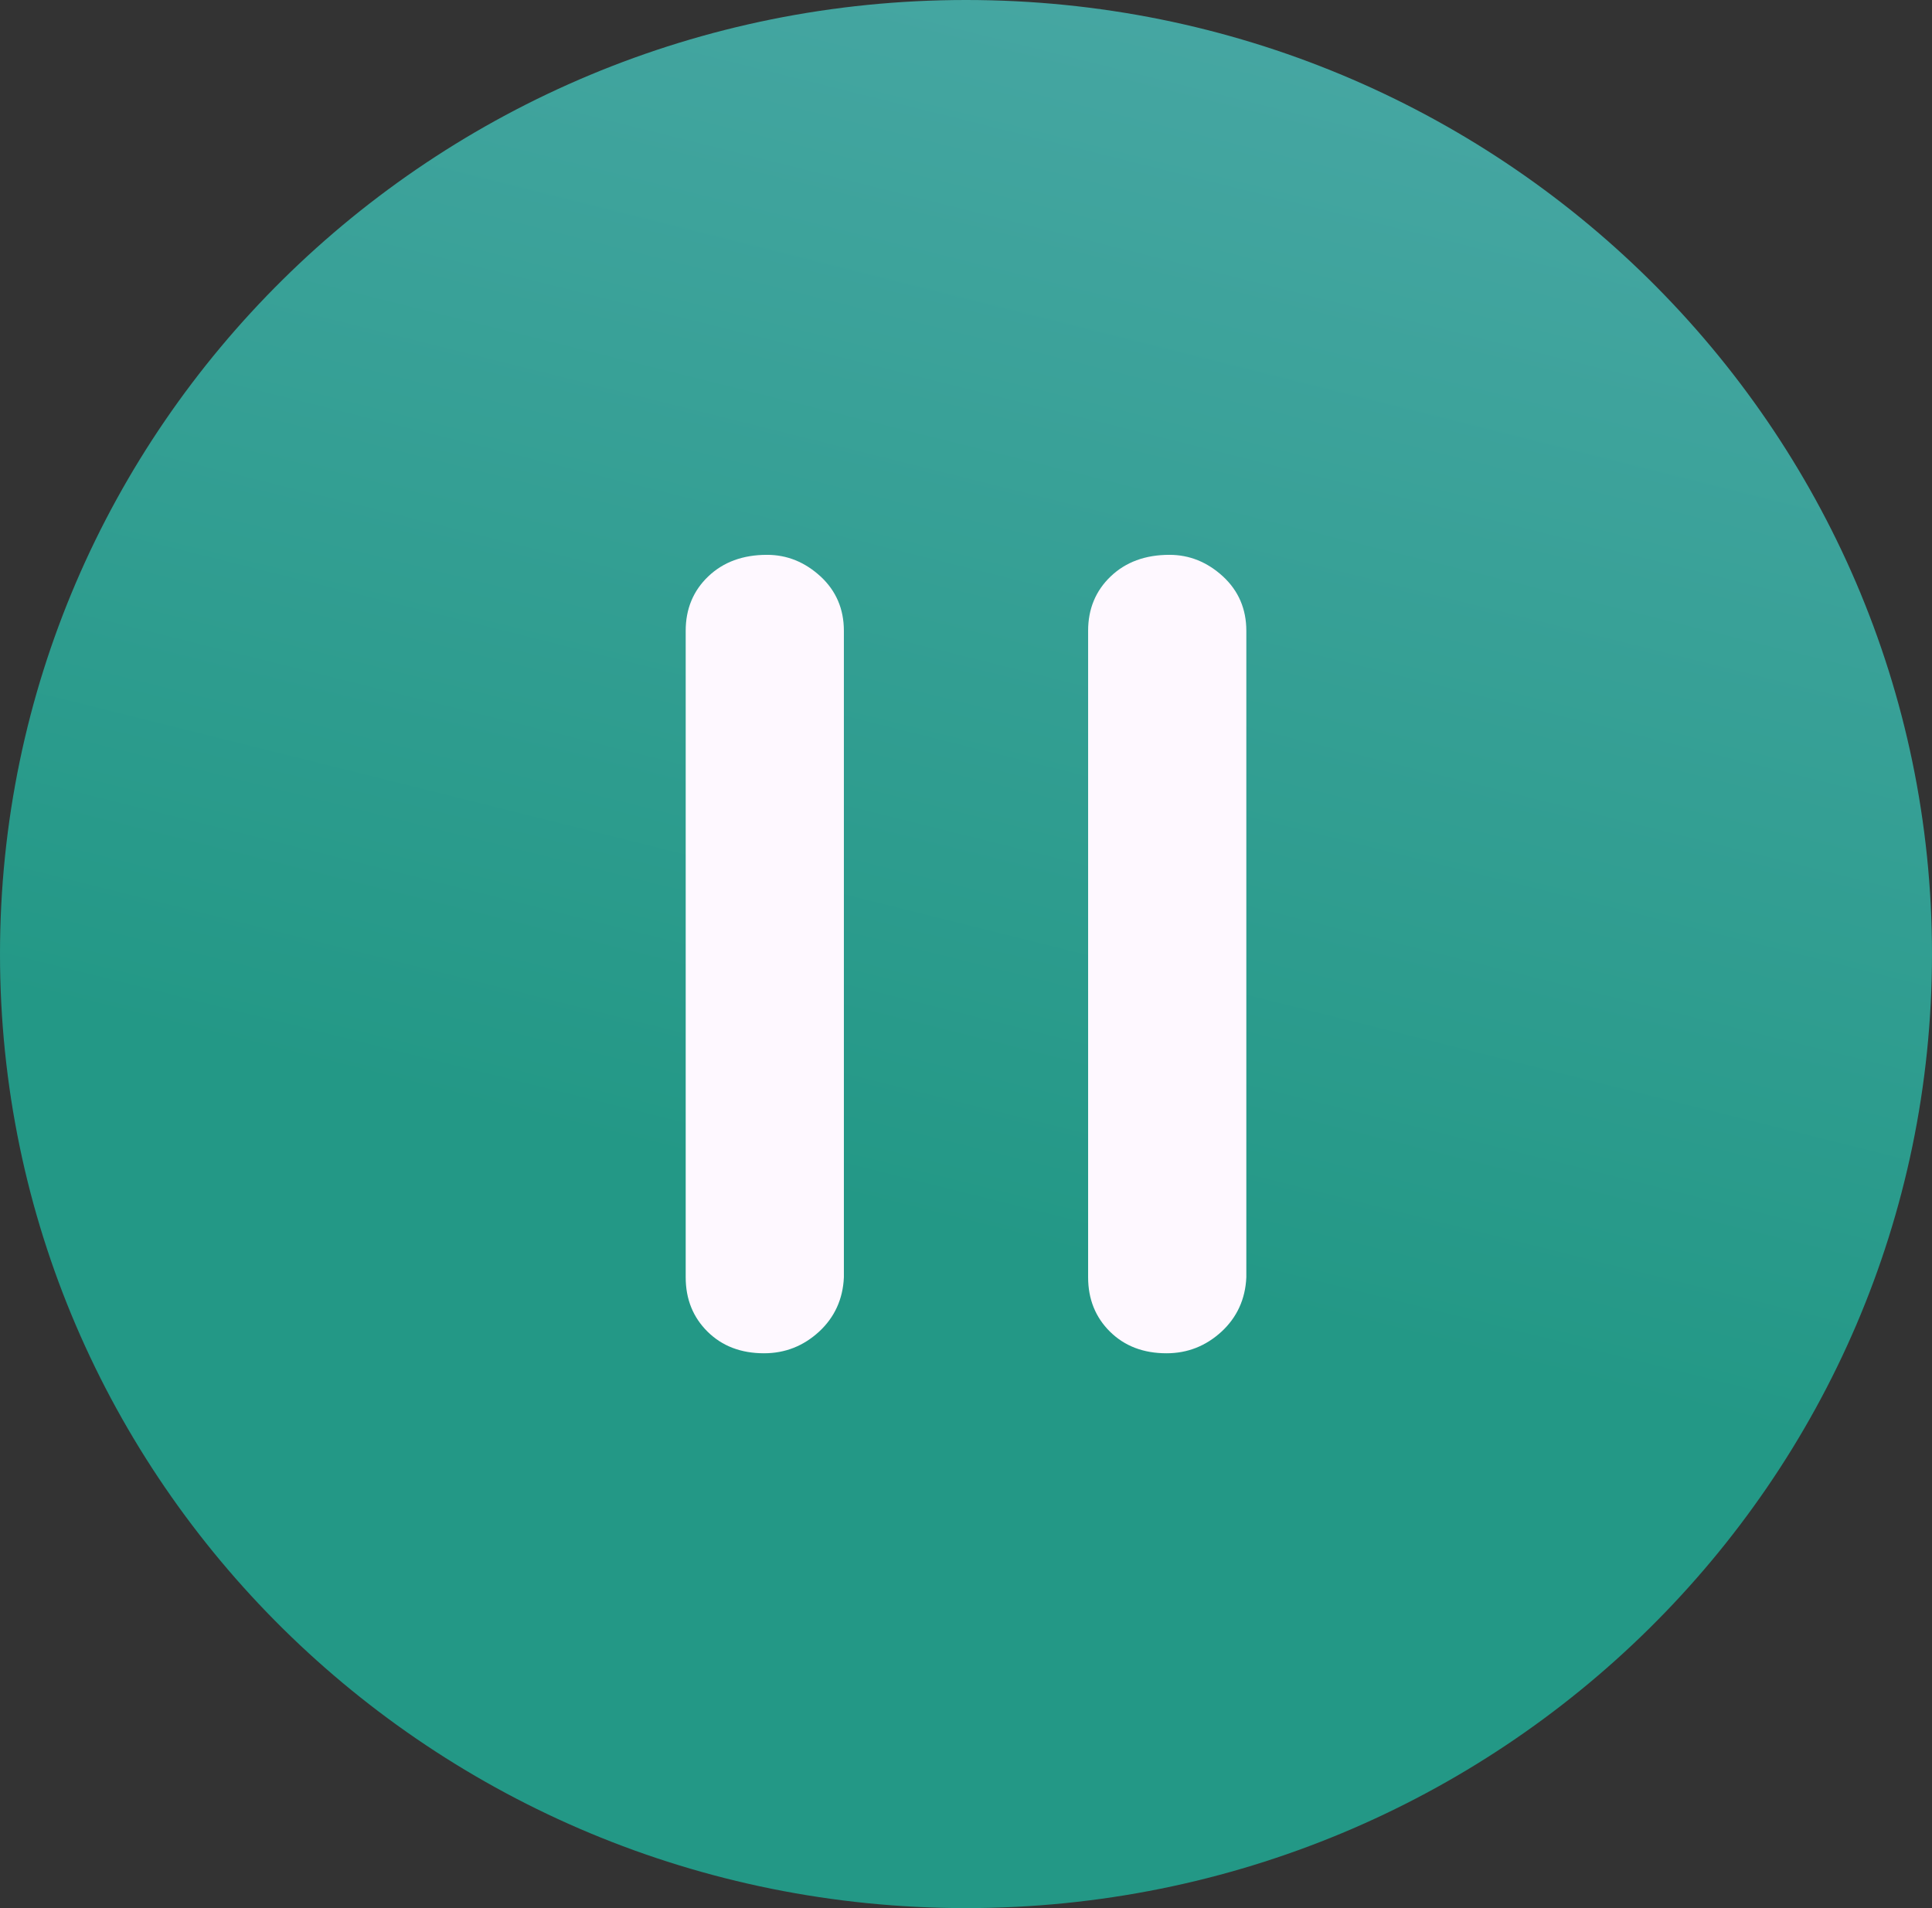 <svg width="81" height="80" viewBox="0 0 81 80" fill="none" xmlns="http://www.w3.org/2000/svg">
<rect x="0" y="0" width="81" height="80" fill="#333333" stroke="none"/>
<g clip-path="url(#clip0_723_3214)">
<path d="M40.5 80C62.867 80 81 62.091 81 40C81 17.909 62.867 0 40.5 0C18.133 0 0 17.909 0 40C0 62.091 18.133 80 40.5 80Z" fill="url(#paint0_linear_723_3214)"/>
<path d="M35.38 53.554C35.34 54.467 34.99 55.231 34.34 55.832C33.683 56.434 32.916 56.738 32.033 56.738C31.061 56.738 30.274 56.434 29.665 55.832C29.056 55.231 28.748 54.467 28.748 53.554V26.446C28.748 25.533 29.063 24.769 29.693 24.168C30.322 23.566 31.144 23.262 32.157 23.262C32.999 23.262 33.745 23.566 34.402 24.168C35.052 24.769 35.38 25.533 35.38 26.446V53.554Z" fill="#FEF8FF"/>
<path d="M52.253 53.554C52.212 54.467 51.862 55.231 51.212 55.832C50.555 56.434 49.788 56.738 48.906 56.738C47.934 56.738 47.147 56.434 46.537 55.832C45.928 55.231 45.62 54.467 45.62 53.554V26.446C45.62 25.533 45.935 24.769 46.565 24.168C47.194 23.566 48.016 23.262 49.029 23.262C49.871 23.262 50.617 23.566 51.274 24.168C51.924 24.769 52.253 25.533 52.253 26.446V53.554Z" fill="#FEF8FF"/>
</g>
<defs>
<linearGradient id="paint0_linear_723_3214" x1="6.71" y1="43.448" x2="41.952" y2="-97.612" gradientUnits="userSpaceOnUse">
<stop stop-color="#239886"/>
<stop offset="1" stop-color="#84C0D5"/>
</linearGradient>
<clipPath id="clip0_723_3214">
<rect width="81" height="80" fill="white"/>
</clipPath>
</defs>
</svg>
